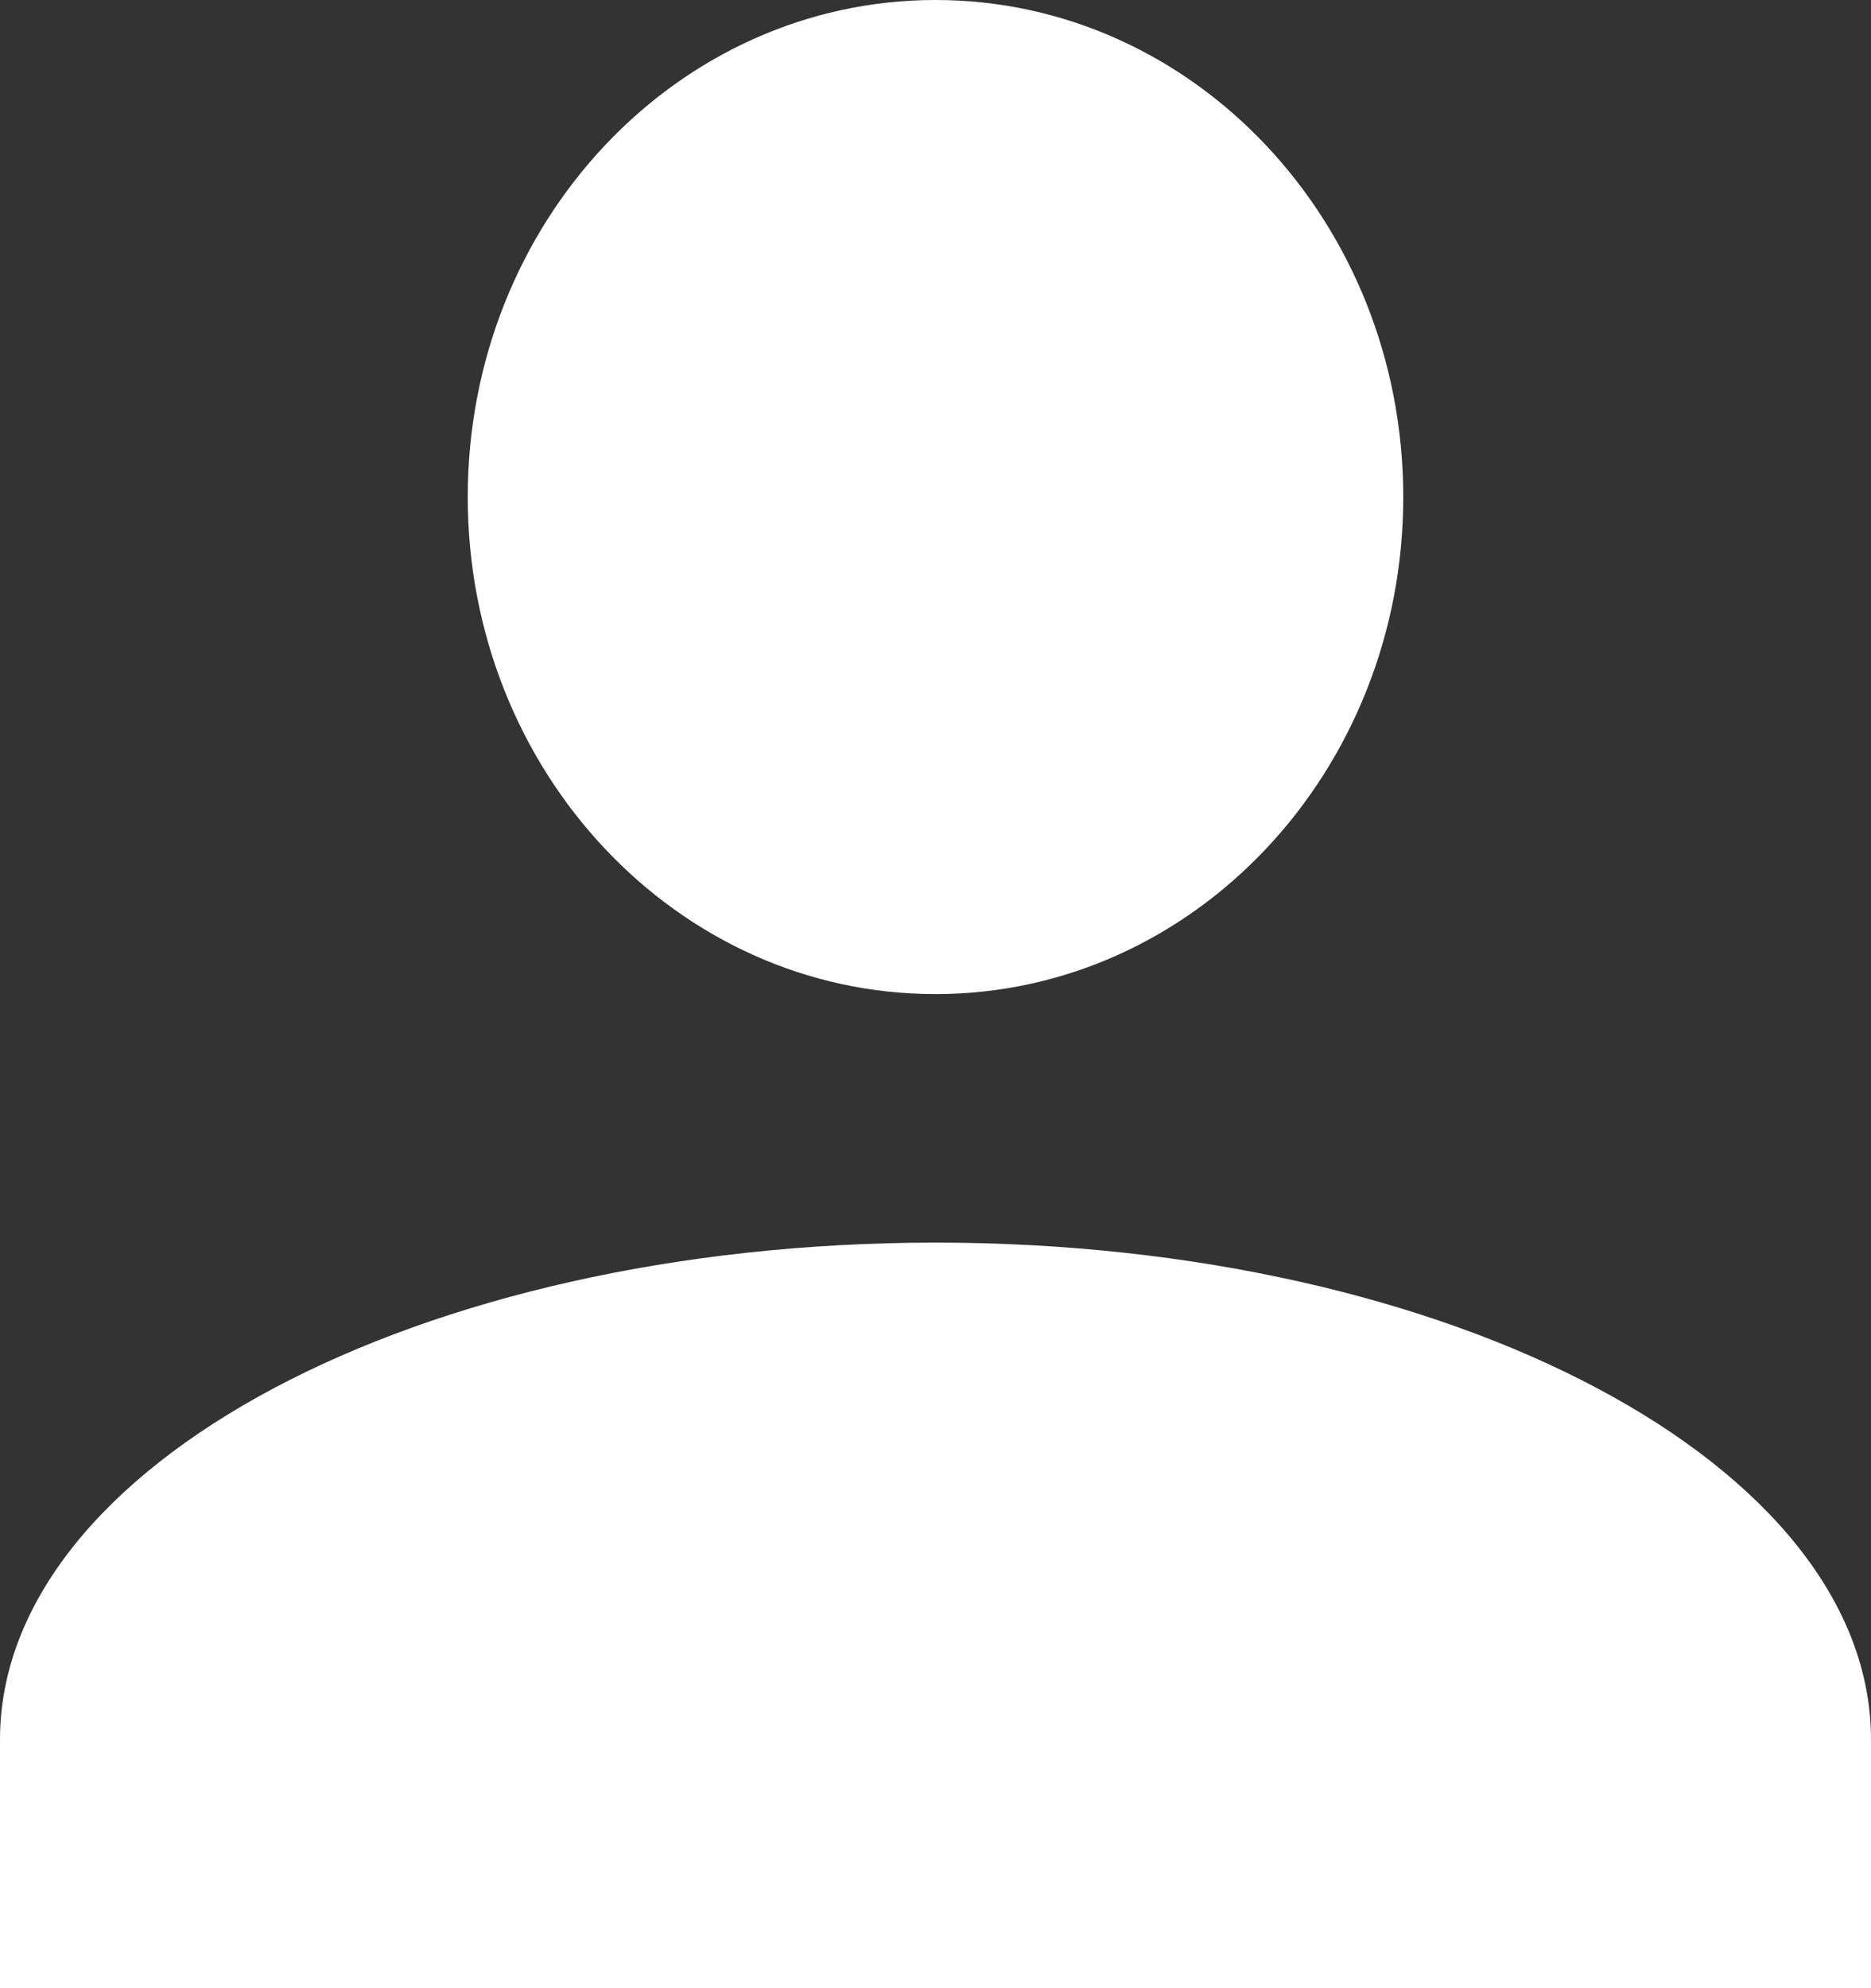 <svg xmlns="http://www.w3.org/2000/svg" width="16" height="17" viewBox="0 0 16 17">
    <rect x="0" y="0" width="16" height="17" fill="#333333" stroke="none"/>
    <path fill="#FFF" fill-rule="nonzero" d="M8 0c2.21 0 4 1.903 4 4.25S10.21 8.5 8 8.5 4 6.597 4 4.25 5.79 0 8 0zm0 10.625c4.42 0 8 1.902 8 4.25V17H0v-2.125c0-2.348 3.58-4.25 8-4.25z"/>
</svg>
